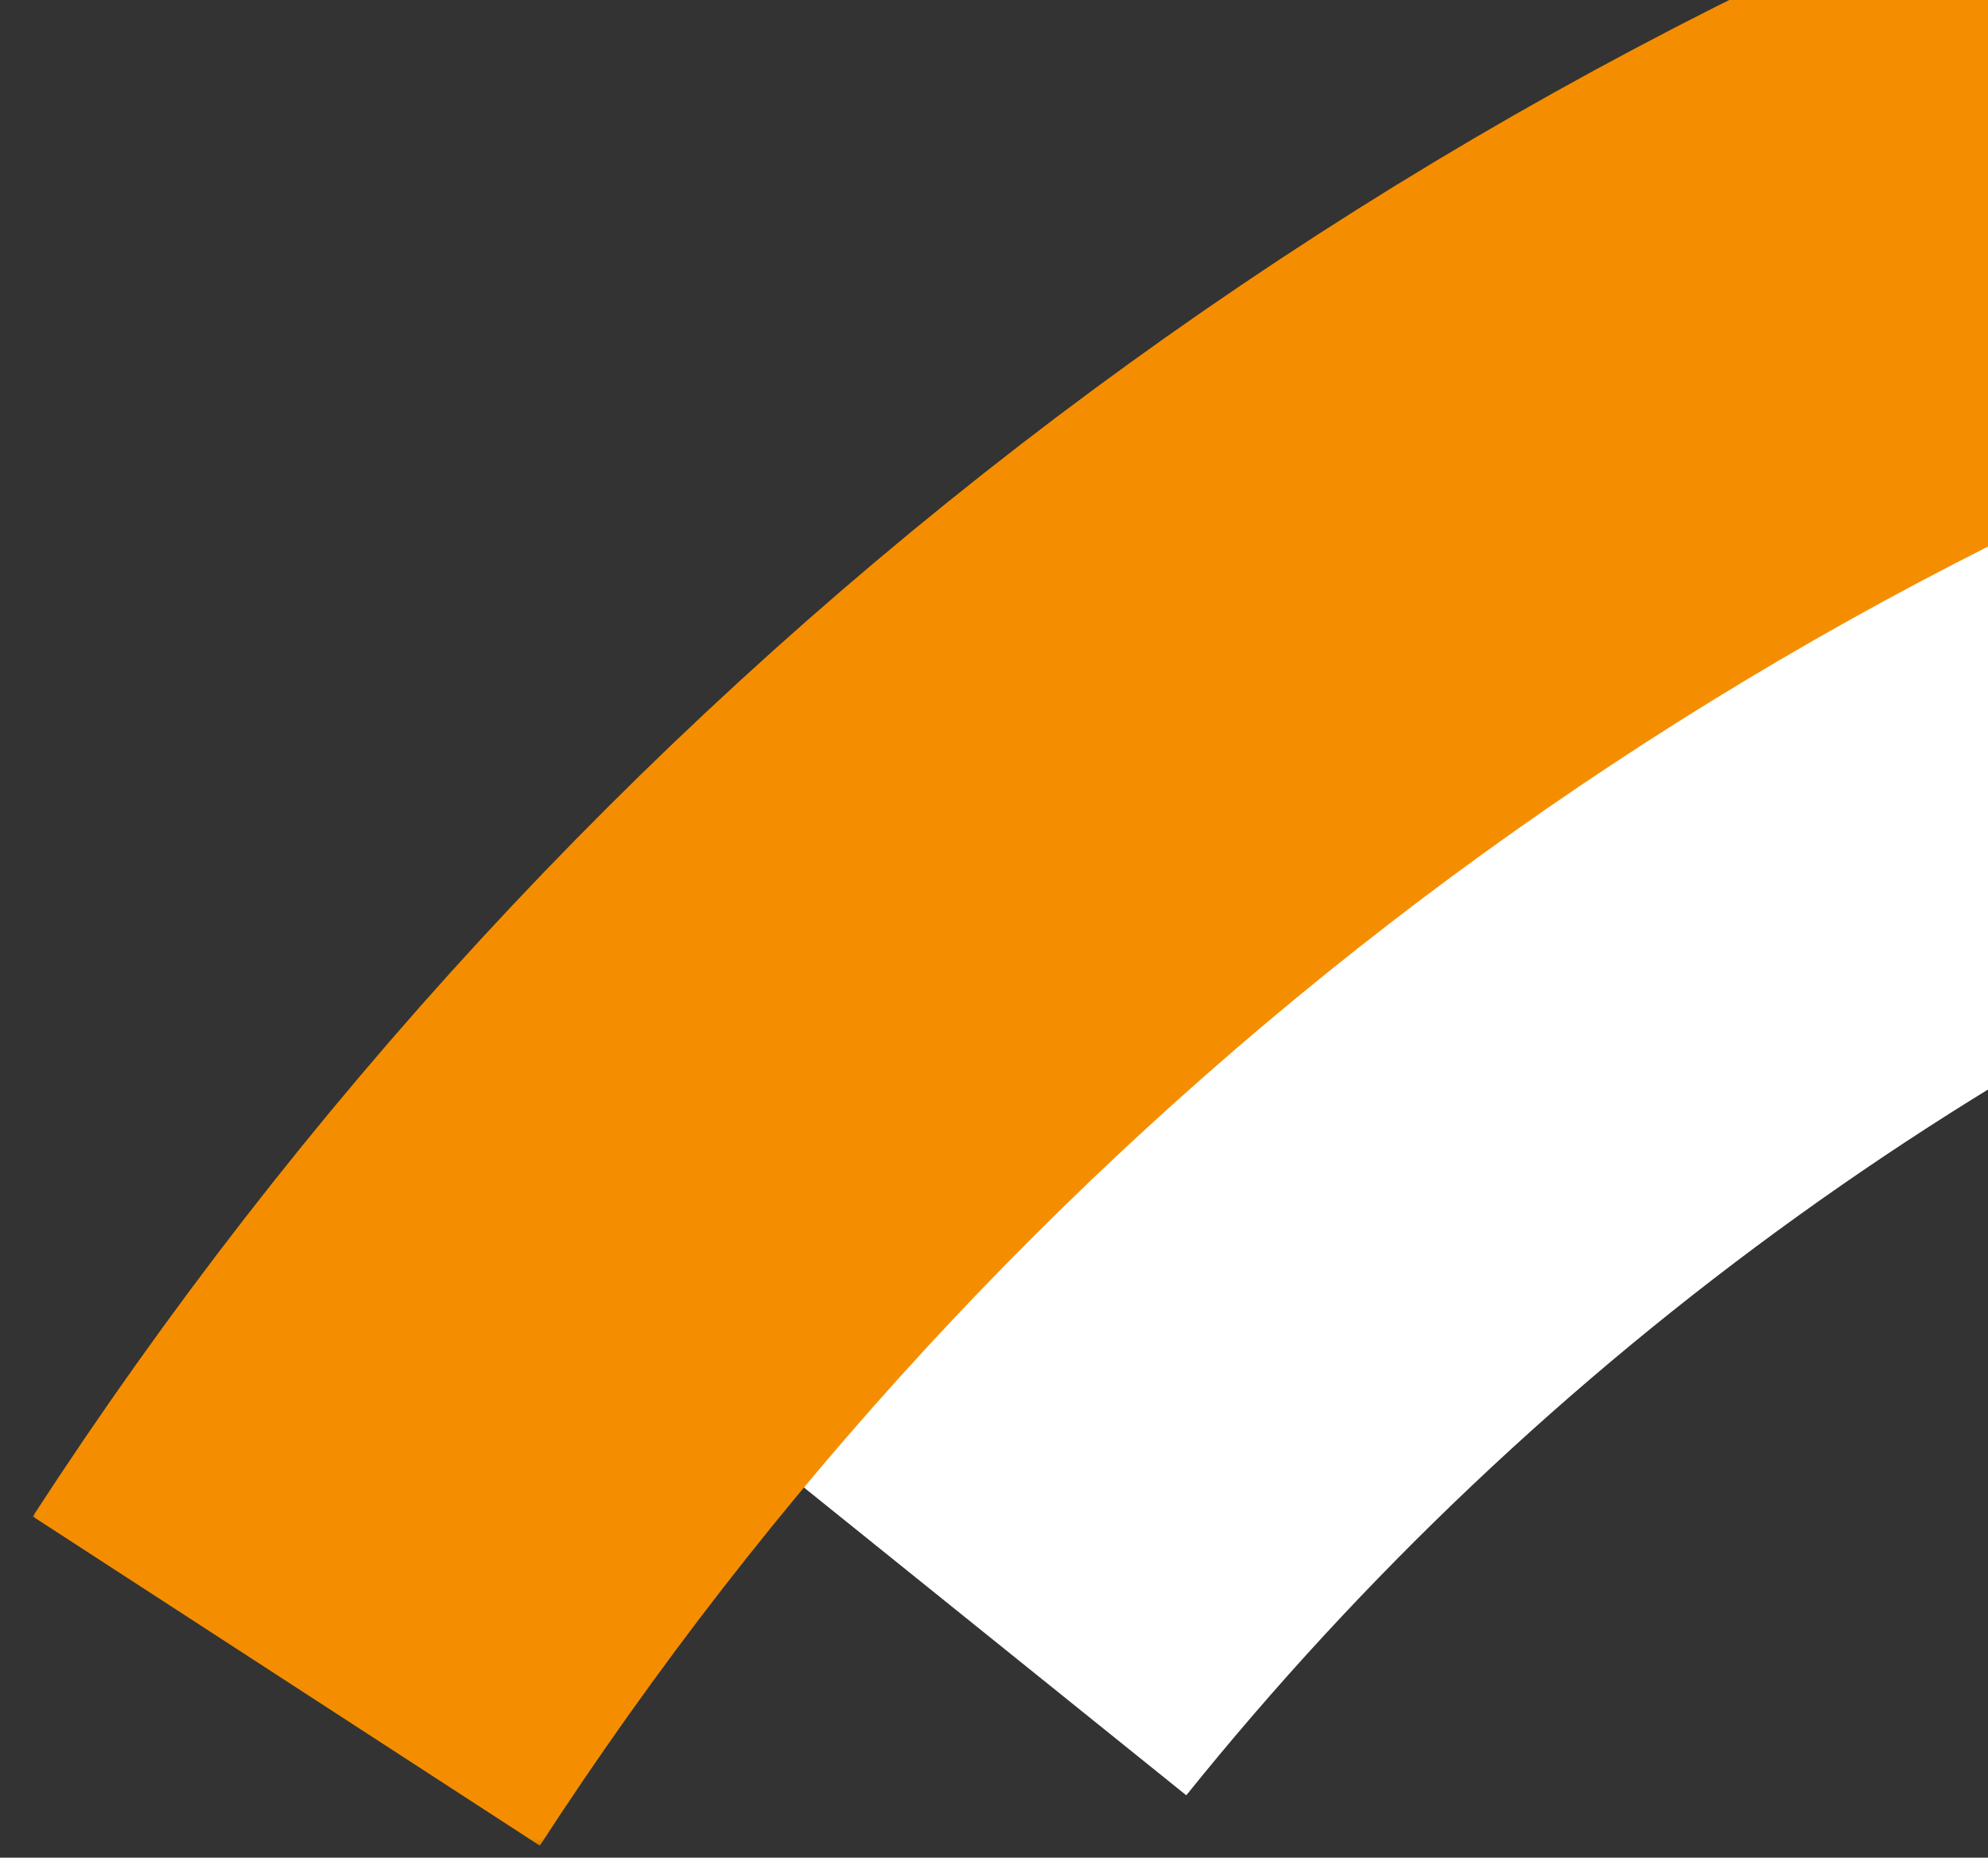 <?xml version="1.0" encoding="UTF-8"?>
<svg xmlns="http://www.w3.org/2000/svg" width="365" height="341" viewBox="0 0 365 341" fill="none">
  <rect x="0" y="0" width="365" height="341" fill="#333333" stroke="none"/>
  <g clip-path="url(#clip0_397_737)">
    <mask id="mask0_397_737" style="mask-type:luminance" maskUnits="userSpaceOnUse" x="-1" y="-46" width="472" height="387">
      <path d="M463.509 -45.021L-0.011 -36.121L7.222 340.568L470.742 331.668L463.509 -45.021Z" fill="white"></path>
    </mask>
    <g mask="url(#mask0_397_737)">
      <path d="M451.118 106.725C345.03 145.647 251.787 212.978 181.491 300.319" stroke="white" stroke-width="93.229" stroke-miterlimit="10"></path>
      <path d="M442.733 8.498C280.663 61.213 143.448 168.55 52.566 308.579" stroke="#F48E00" stroke-width="110.988" stroke-miterlimit="10"></path>
    </g>
  </g>
  <defs>
    <clipPath id="clip0_397_737">
      <rect width="470.729" height="385.556" fill="white" transform="translate(0 -45)"></rect>
    </clipPath>
  </defs>
</svg>
